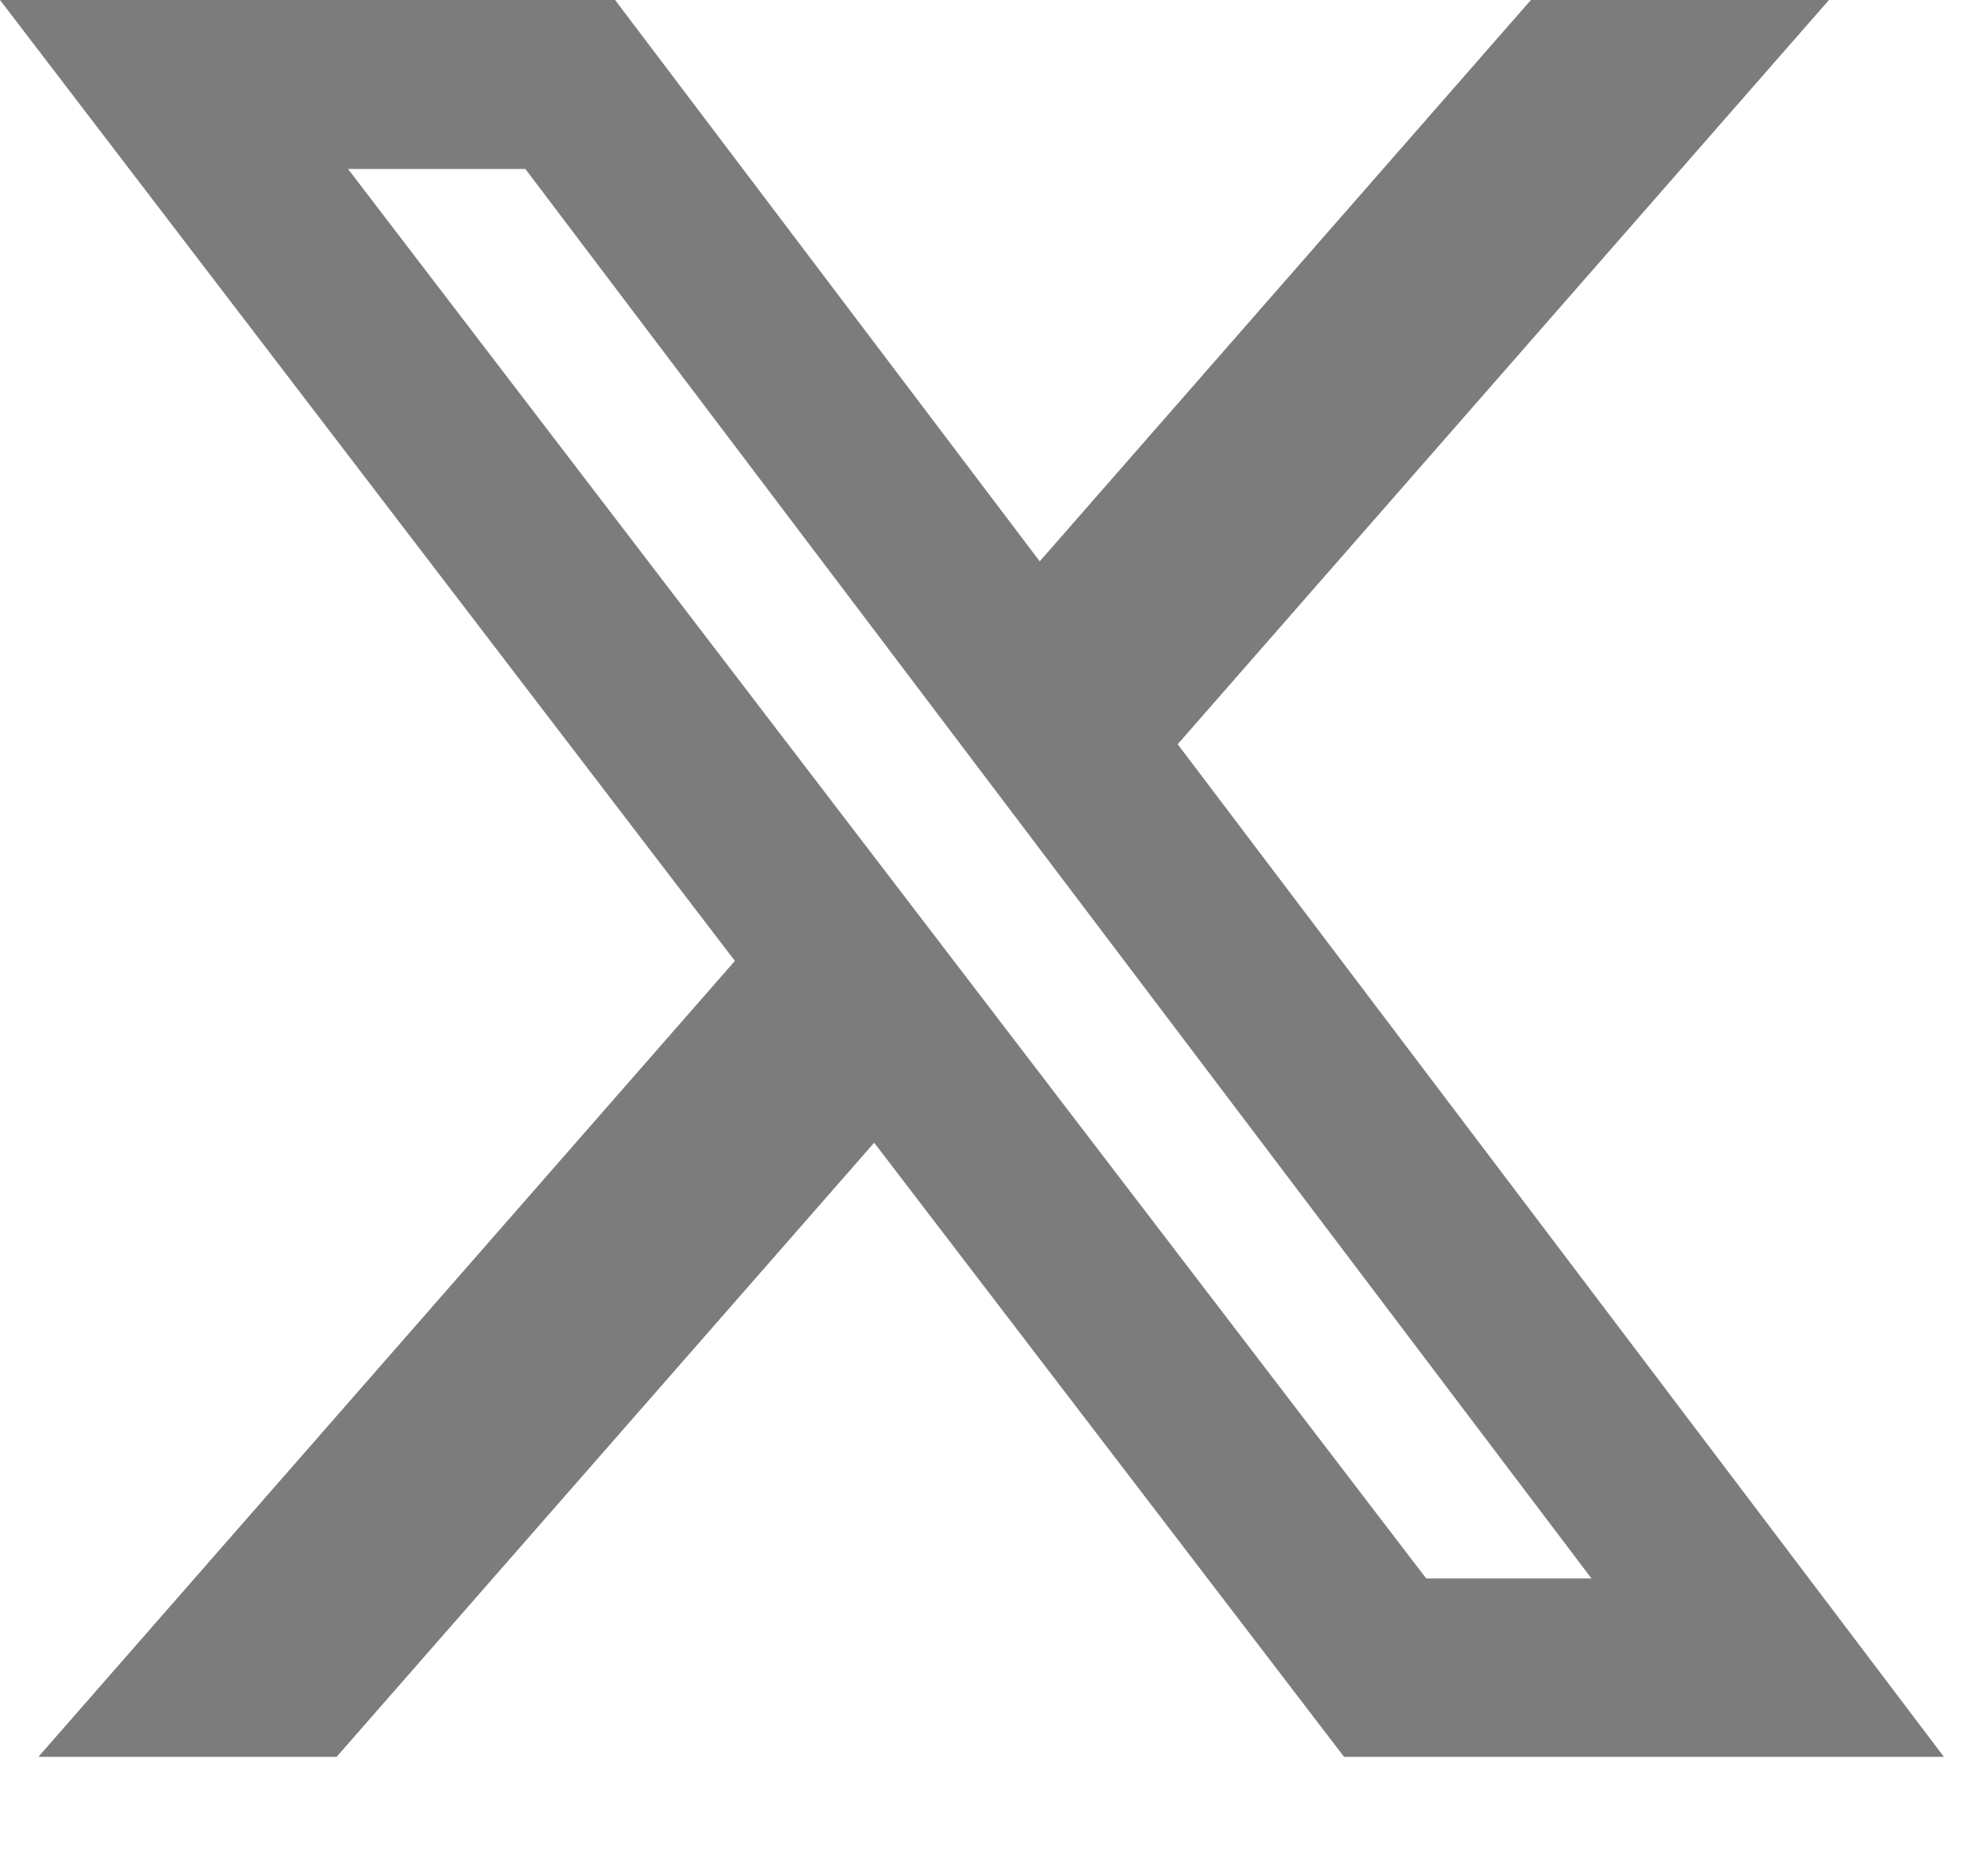 <?xml version="1.0" encoding="utf-8"?>
<svg xmlns="http://www.w3.org/2000/svg" fill="none" height="100%" overflow="visible" preserveAspectRatio="none" style="display: block;" viewBox="0 0 15 14" width="100%">
<path d="M11.551 0H13.8L8.886 5.616L14.667 13.257H10.141L6.596 8.623L2.54 13.257H0.29L5.545 7.251L0 0H4.641L7.845 4.236L11.551 0ZM10.761 11.911H12.008L3.964 1.275H2.626L10.761 11.911Z" fill="#7C7C7C" id="Vector"/>
</svg>